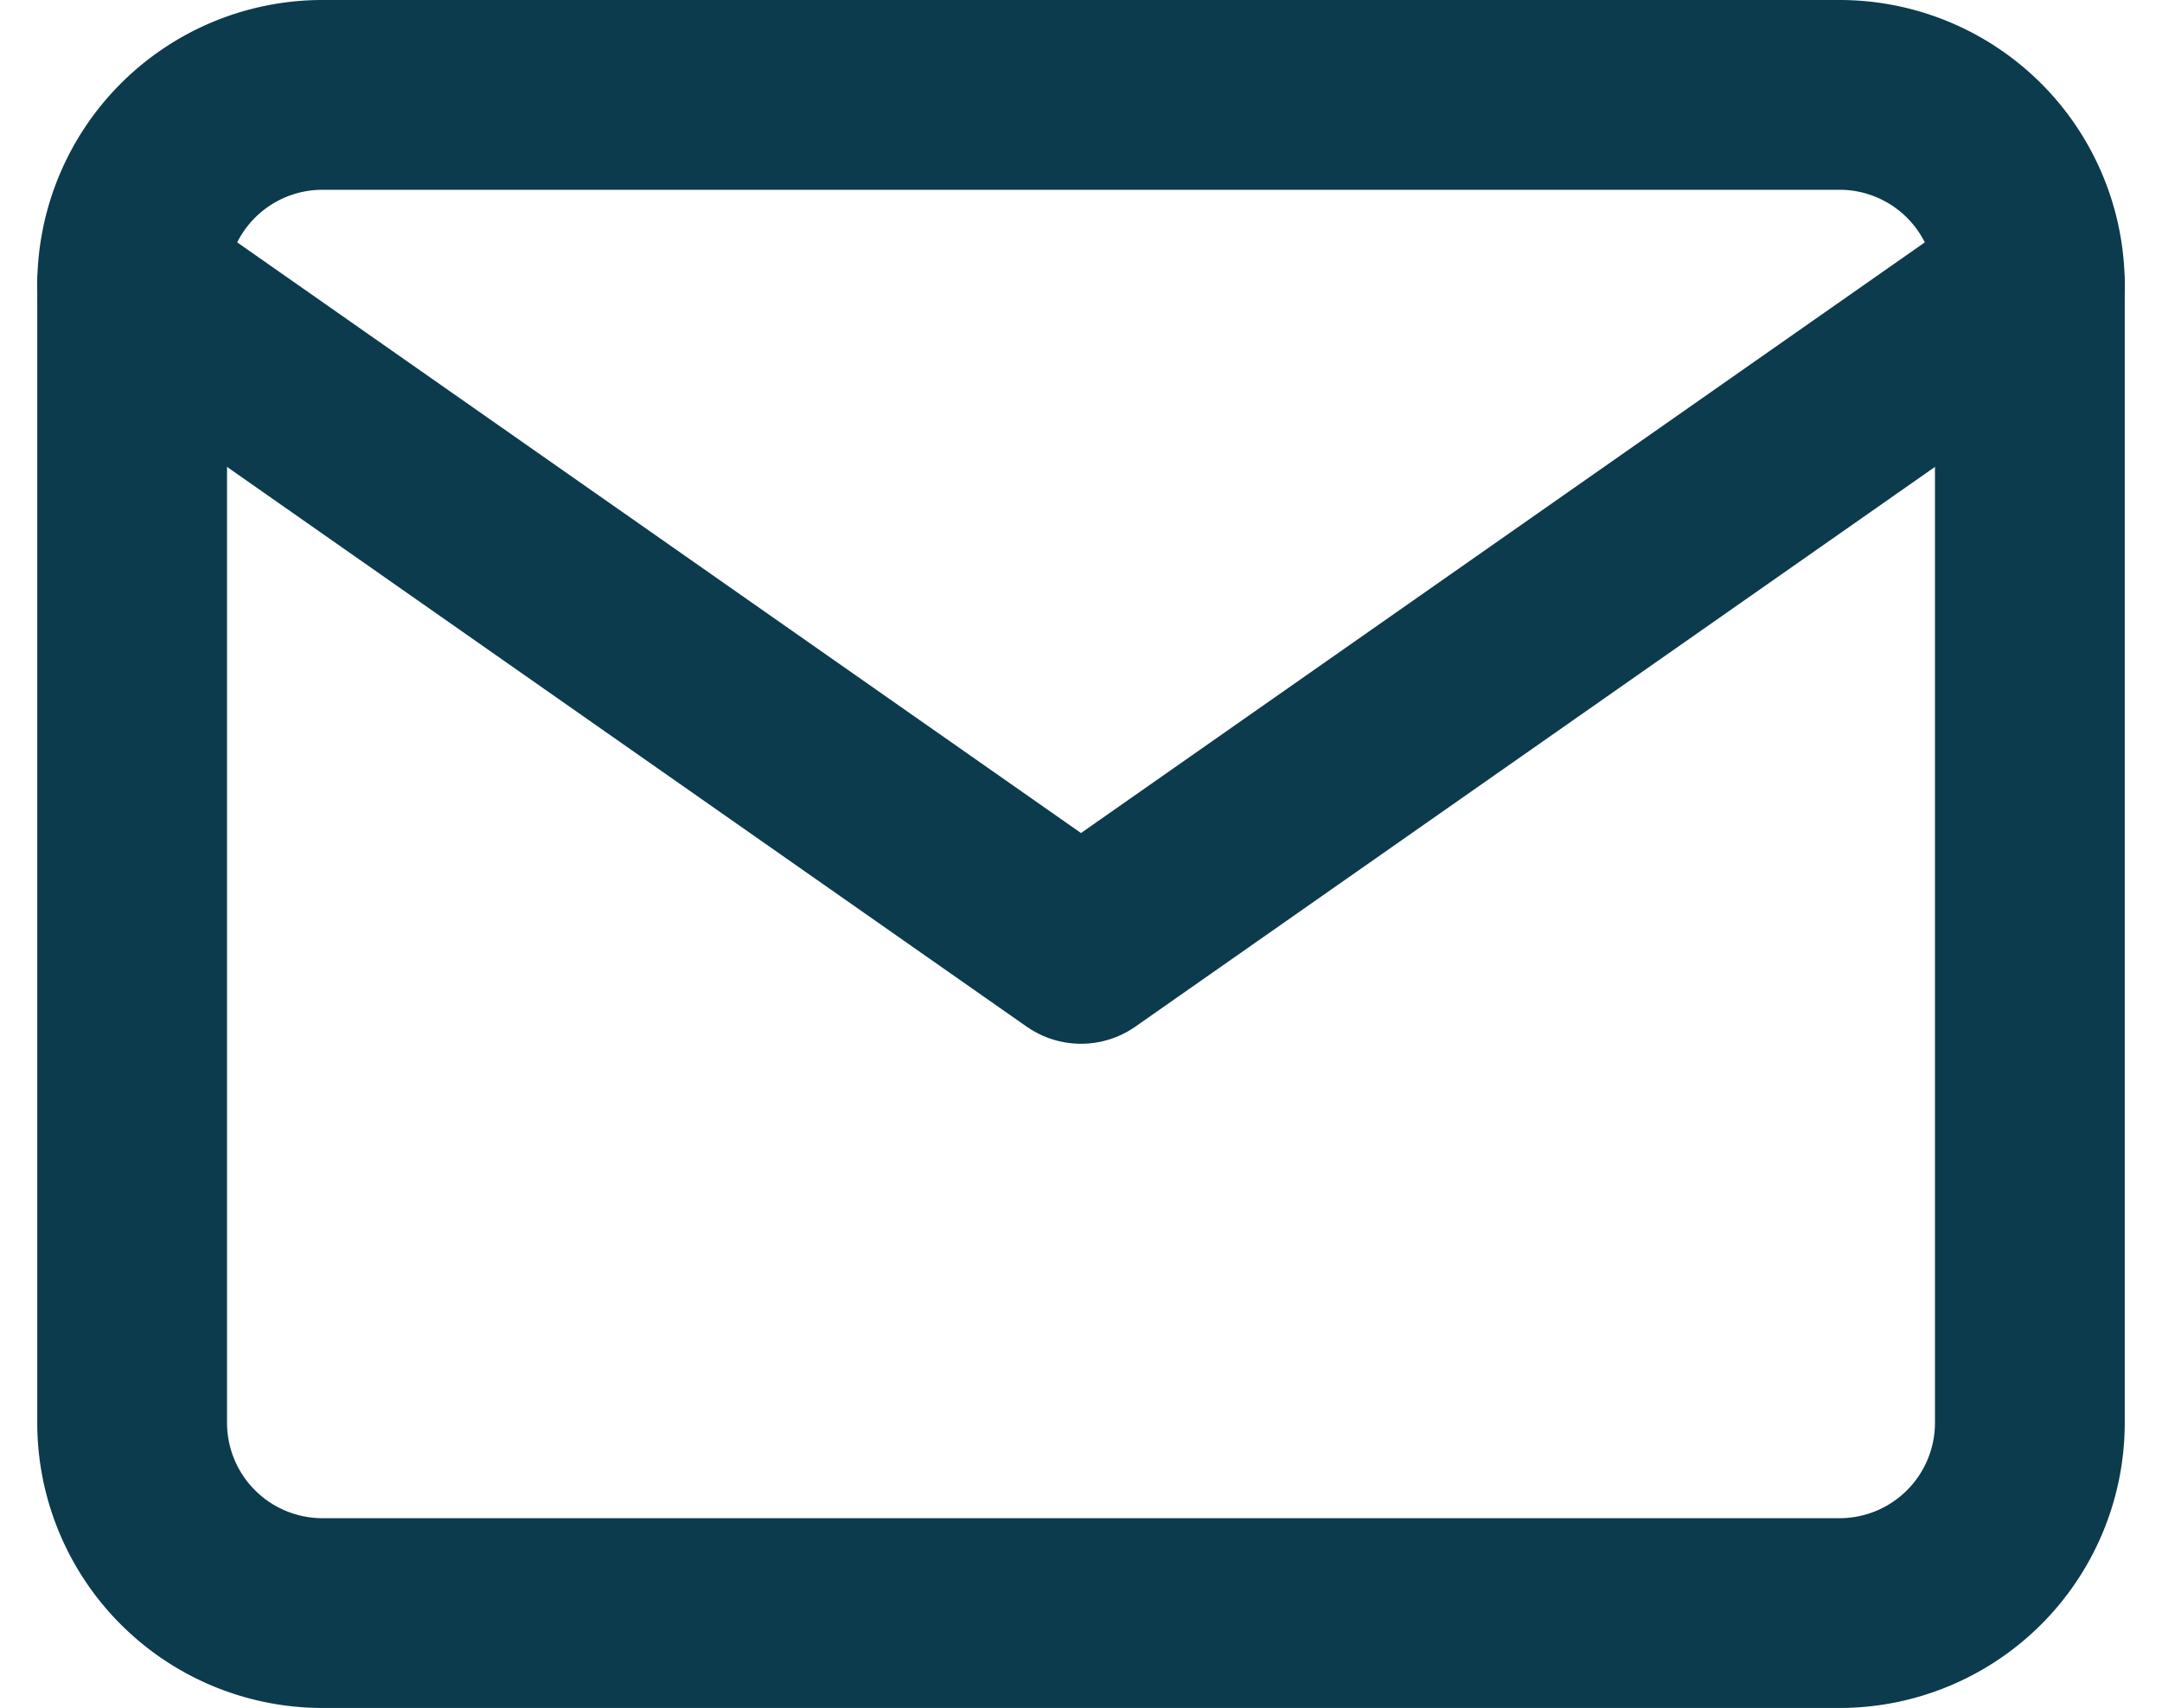 <svg xmlns="http://www.w3.org/2000/svg" width="34.178" height="27" viewBox="0 0 34.178 27">
  <g id="Icon_feather-mail" data-name="Icon feather-mail" transform="translate(-0.911 -4.5)">
    <path id="Pfad_22762" data-name="Pfad 22762" d="M6,6H30a3.009,3.009,0,0,1,3,3V27a3.009,3.009,0,0,1-3,3H6a3.009,3.009,0,0,1-3-3V9A3.009,3.009,0,0,1,6,6Z" fill="none" stroke="#0b3b4d" stroke-linecap="round" stroke-linejoin="round" stroke-width="3"/>
    <path id="Pfad_22763" data-name="Pfad 22763" d="M33,9,18,19.5,3,9" fill="none" stroke="#0b3b4d" stroke-linecap="round" stroke-linejoin="round" stroke-width="3"/>
  </g>
</svg>
